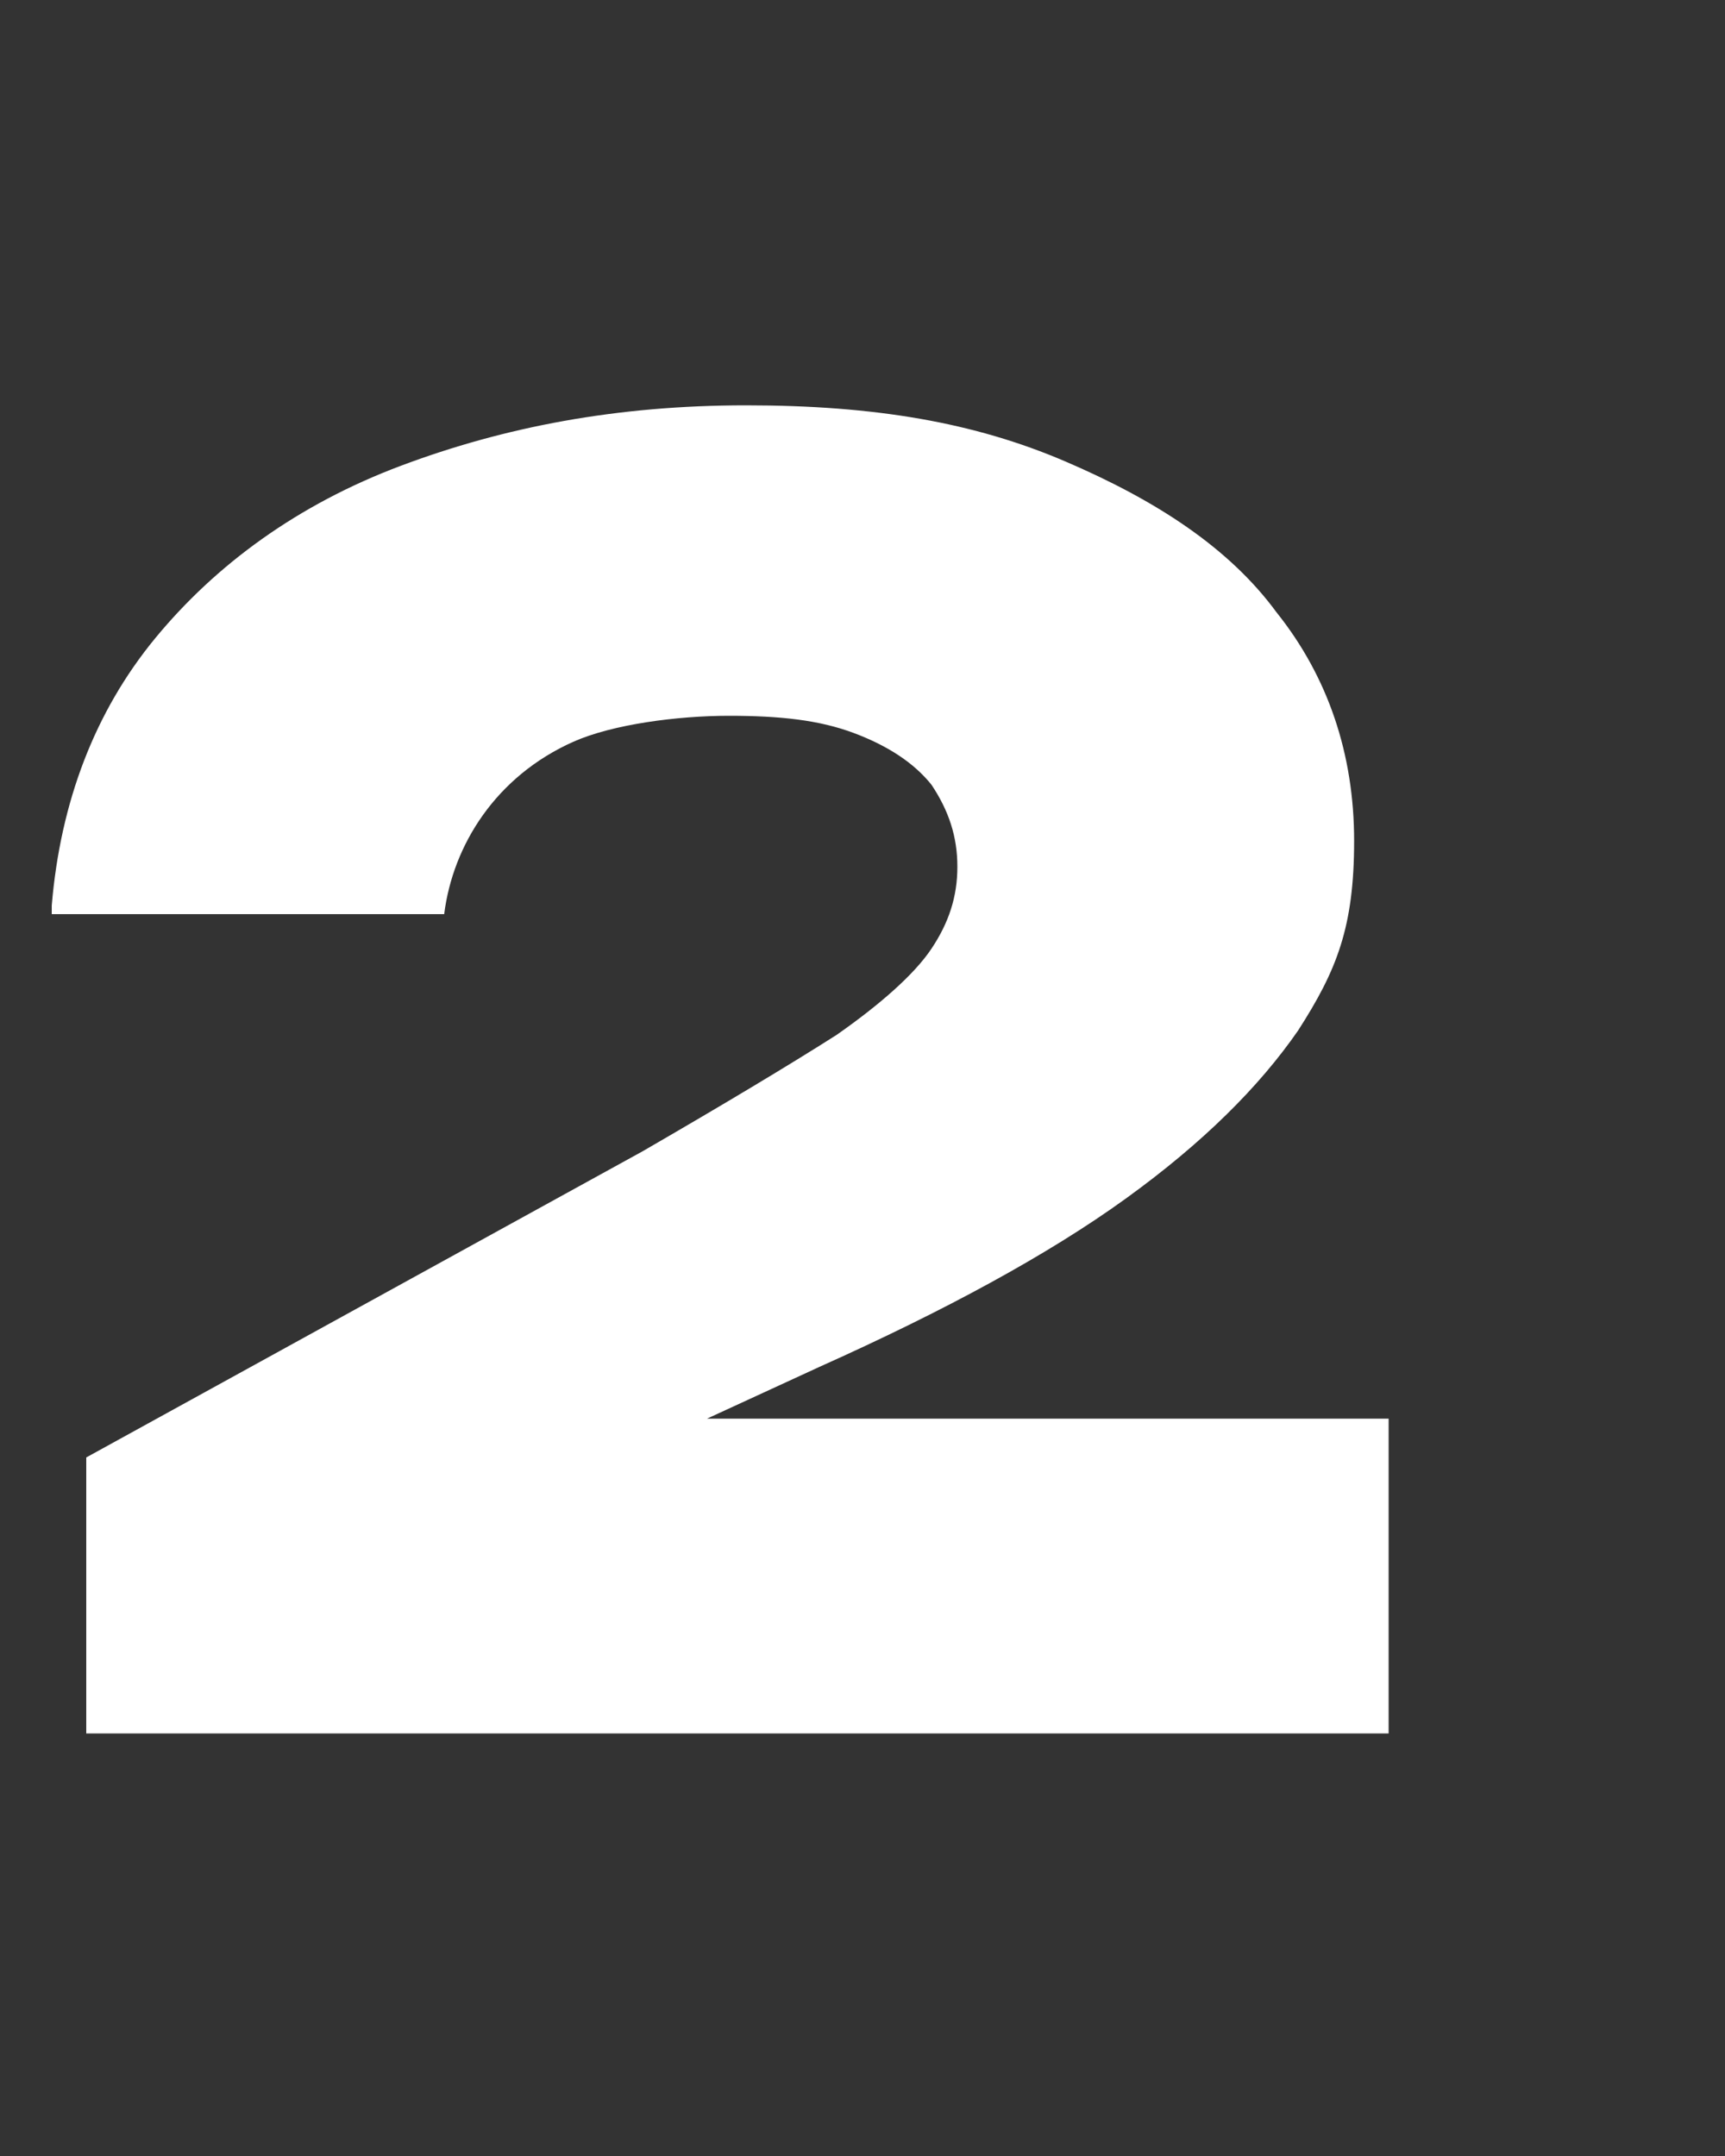 <?xml version="1.0" encoding="UTF-8"?>
<svg xmlns="http://www.w3.org/2000/svg" version="1.1" xmlns:xlink="http://www.w3.org/1999/xlink" viewBox="0 0 40 50">
  <rect x="0" y="0" width="40" height="50" fill="#333333" stroke="none"/>
  <defs>
    <style>
      .cls-1 {
        fill: #fff;
      }

      .cls-2 {
        fill: none;
      }

      .cls-3 {
        isolation: isolate;
      }

      .cls-4 {
        clip-path: url(#clippath);
      }
    </style>
    <clipPath id="clippath">
      <rect class="cls-2" y="0" width="40" height="50"/>
    </clipPath>
  </defs>
  <!-- Generator: Adobe Illustrator 28.6.0, SVG Export Plug-In . SVG Version: 1.2.0 Build 709)  -->
  <g>
    <g id="Ebene_1">
      <g class="cls-4">
        <g id="situation-two">
          <g id="_2" class="cls-3">
            <g class="cls-3">
              <path class="cls-1" d="M1.2,21c.2-2.4,1-4.5,2.4-6.2,1.4-1.7,3.3-3.1,5.7-4,2.4-.9,5-1.4,8-1.4s5.3.4,7.4,1.3c2.1.9,3.8,2,4.9,3.5,1.2,1.5,1.8,3.3,1.8,5.3s-.4,3-1.3,4.4c-.9,1.3-2.2,2.6-4,3.9-1.8,1.3-4.2,2.6-7.1,3.9l-7.6,3.5-.2-2.3h21v7.3H2v-6.4l12.9-7.1c1.9-1.1,3.4-2,4.5-2.7,1-.7,1.8-1.4,2.2-2,.4-.6.6-1.2.6-1.9s-.2-1.3-.6-1.9c-.4-.5-1-.9-1.8-1.2-.8-.3-1.7-.4-2.9-.4s-2.7.2-3.6.6c-.9.4-1.6,1-2.1,1.7-.5.7-.8,1.5-.9,2.3H1.2Z"/>
            </g>
          </g>
        </g>
      </g>
    </g>
  </g>
</svg>